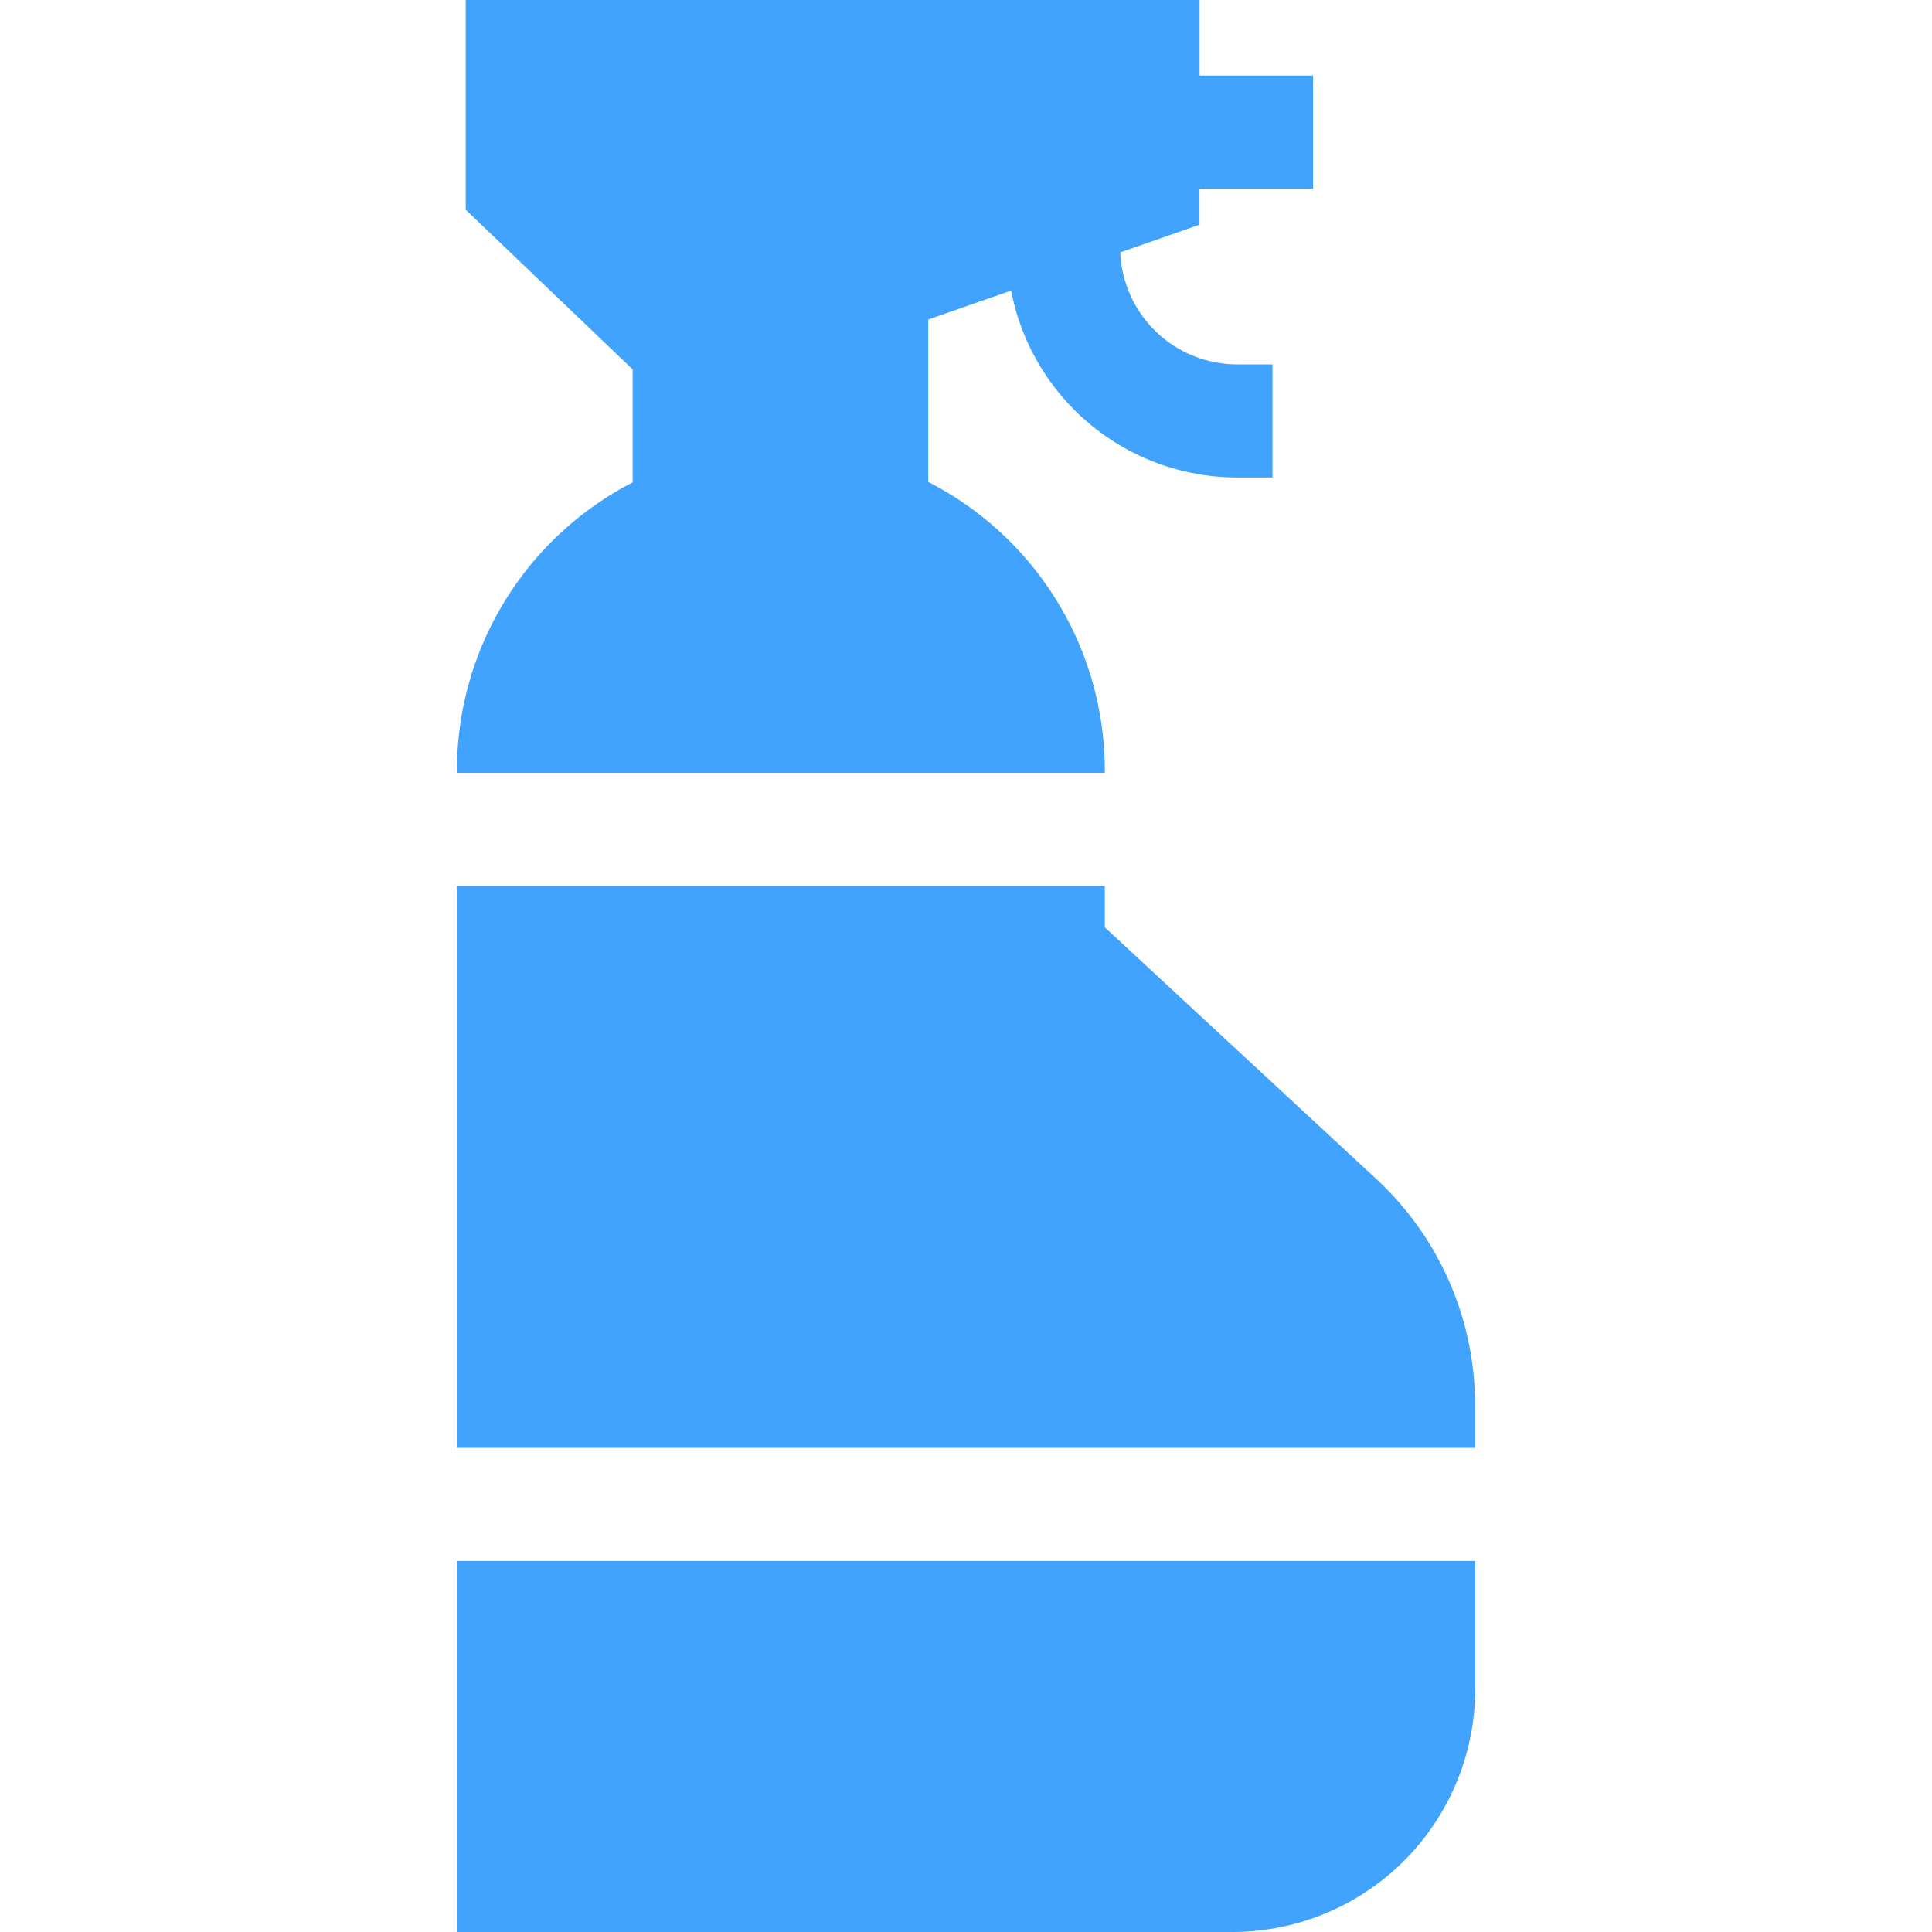 <svg xmlns="http://www.w3.org/2000/svg" width="20" height="20" viewBox="0 0 20 20">
    <defs>
        <clipPath id="clip-path">
            <path id="Прямоугольник_33" fill="#41a3fe" stroke="#707070" d="M0 0H20V20H0z" transform="translate(195 663)"/>
        </clipPath>
        <style>
            .cls-3{fill:#41a3fe}
        </style>
    </defs>
    <g id="Группа_масок_27" clip-path="url(#clip-path)" transform="translate(-195 -663)">
        <g id="window-cleaner" transform="translate(199.73 663)">
            <path id="Контур_98" d="M6.707 7.974a3.356 3.356 0 0 0-1.828-2.985V3.308l.858-.3a2.385 2.385 0 0 0 2.339 1.935h.367V3.772h-.367a1.211 1.211 0 0 1-1.209-1.159l.82-.287v-.373h1.176V.782H7.688V0H.091v2.171l1.728 1.653v1.17A3.356 3.356 0 0 0 0 7.974V8h6.707zm0 0" class="cls-3"/>
            <path id="Контур_99" d="M0 20h8.028a2.515 2.515 0 0 0 2.513-2.513v-1.328H0zm0 0" class="cls-3"/>
            <path id="Контур_100" d="M10.54 14.54a3.189 3.189 0 0 0-1.019-2.332L6.707 9.6v-.429H0v5.817h10.54zm0 0" class="cls-3"/>
        </g>
    </g>
</svg>
